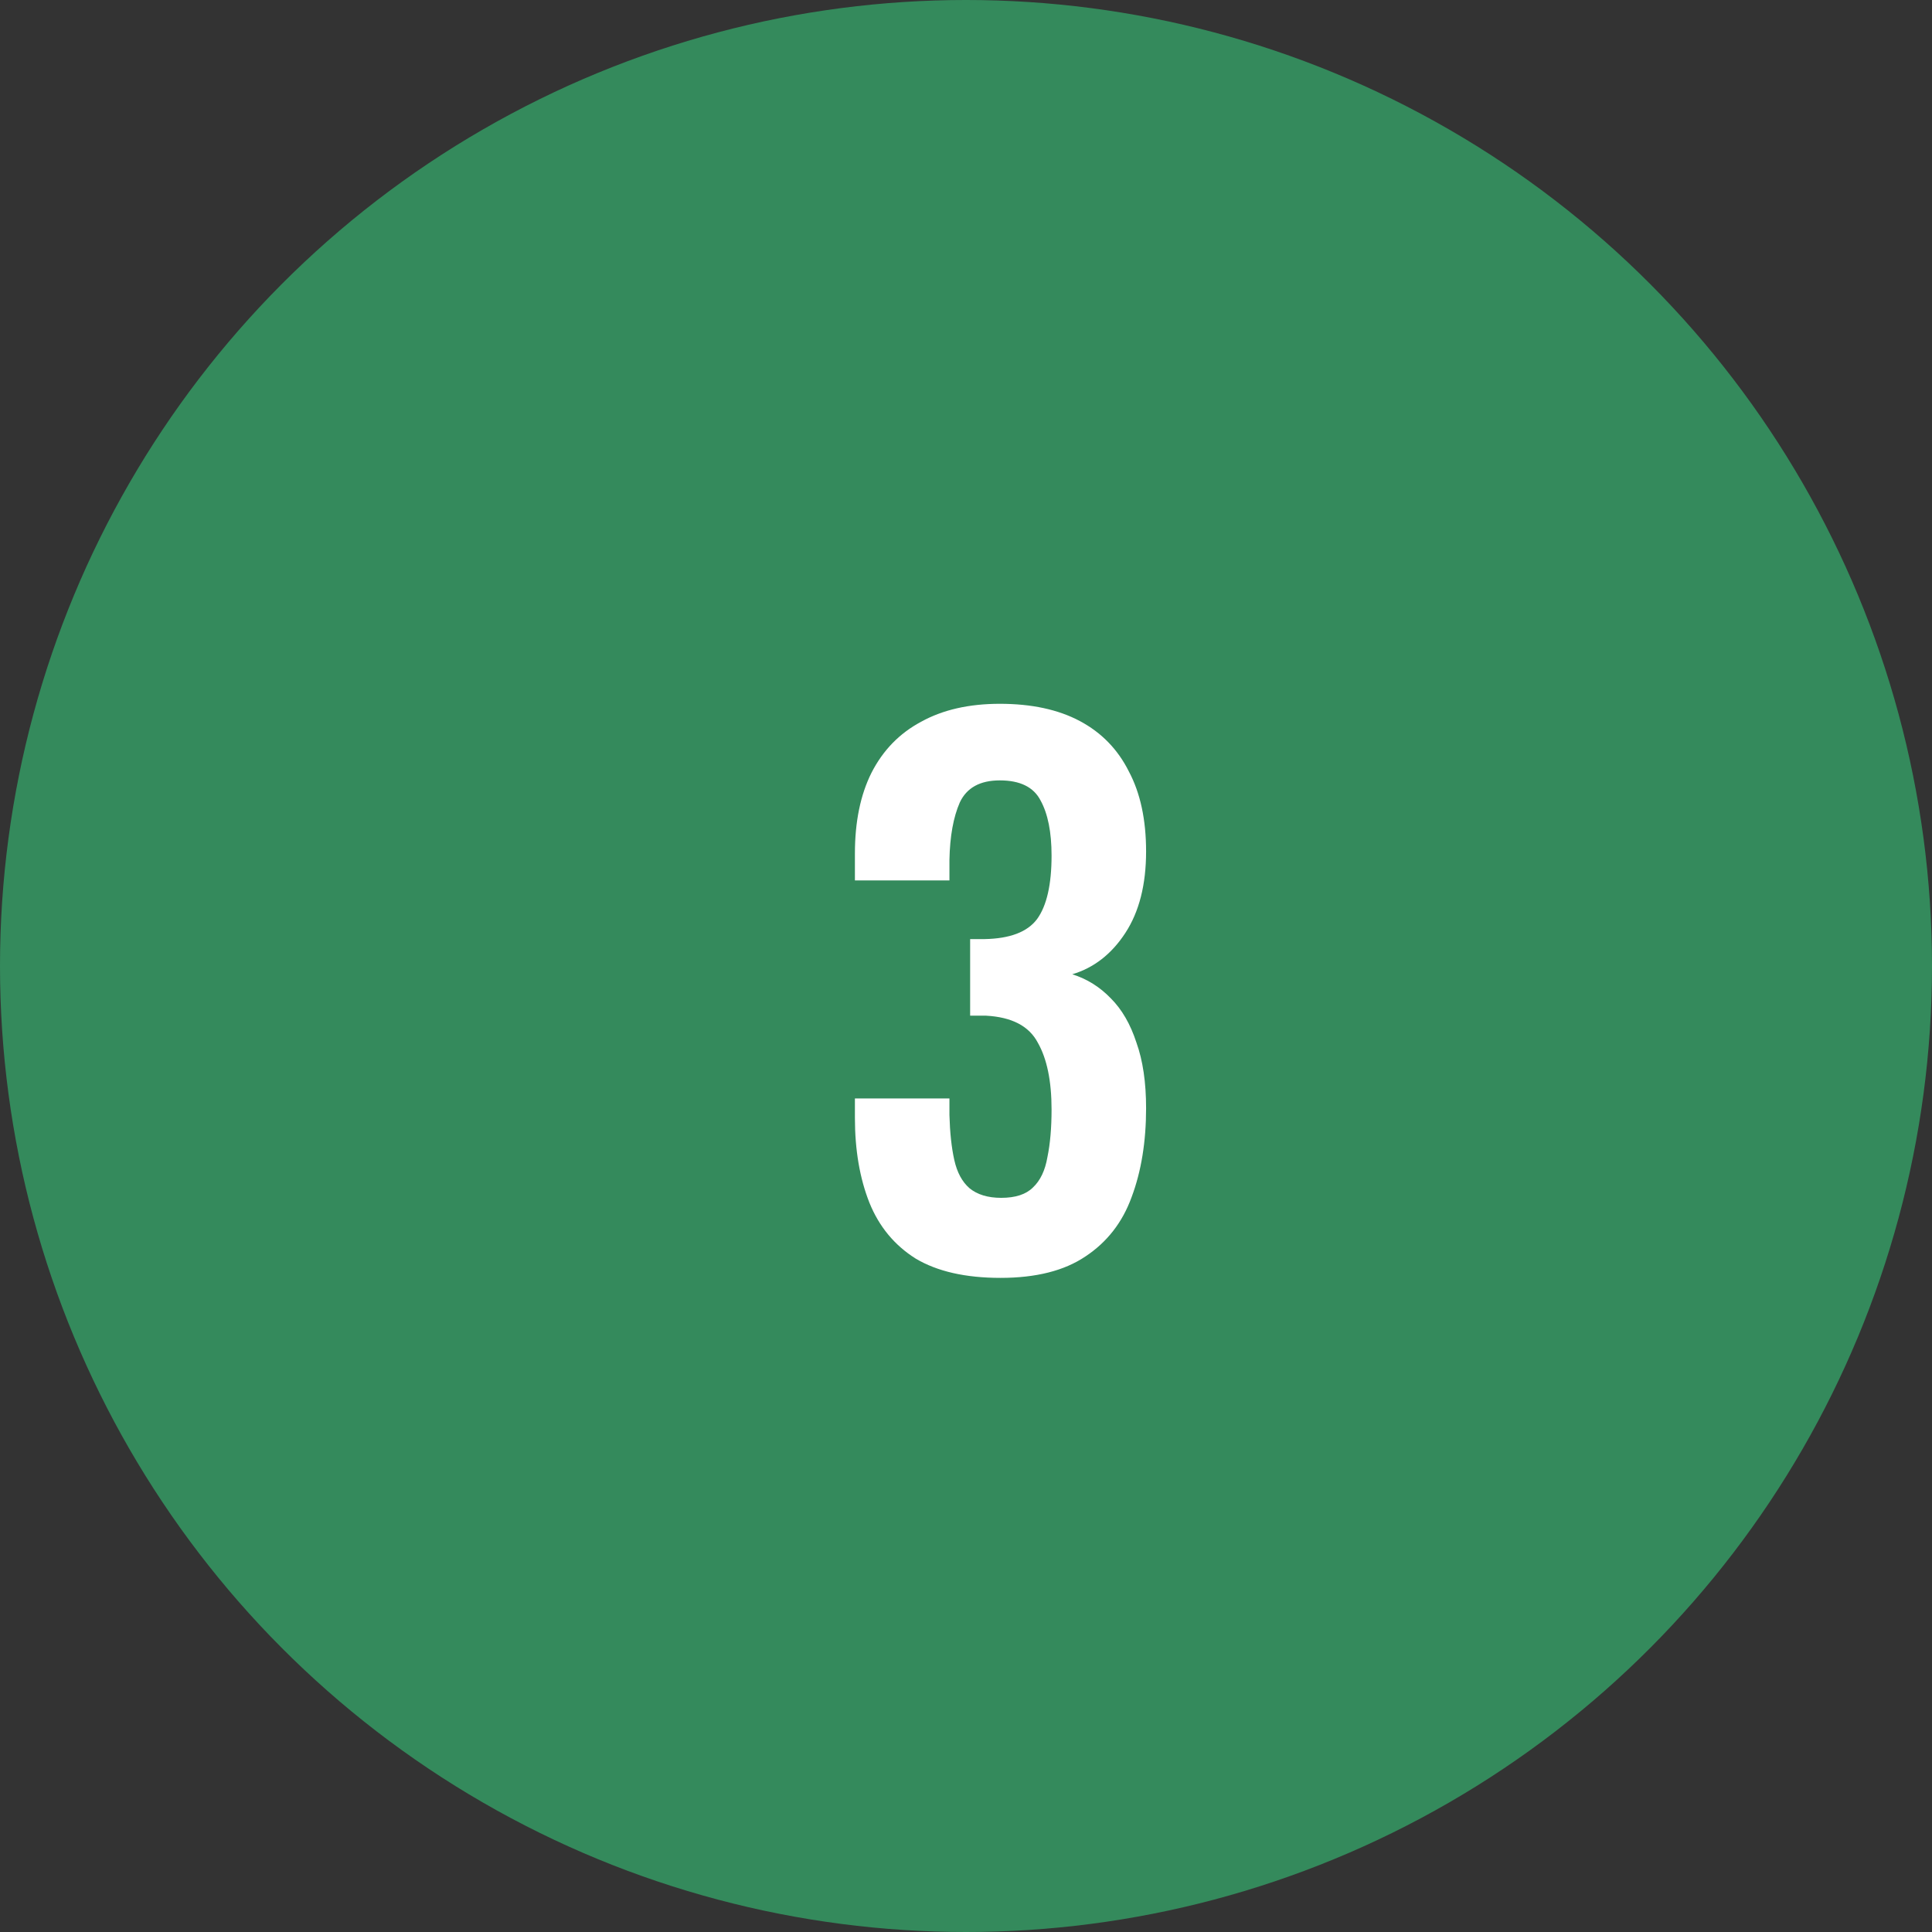 <svg xmlns="http://www.w3.org/2000/svg" width="70" height="70" viewBox="0 0 70 70" fill="none"><rect x="0" y="0" width="70" height="70" fill="#333333" stroke="none"/><circle cx="35" cy="35" r="35" fill="#348A5C"></circle><path d="M36.25 46.3C34.983 46.3 33.958 46.067 33.175 45.6C32.408 45.117 31.85 44.442 31.5 43.575C31.15 42.692 30.975 41.667 30.975 40.5V39.8H34.4C34.4 39.85 34.4 39.933 34.4 40.05C34.4 40.167 34.4 40.283 34.4 40.4C34.417 41.033 34.475 41.575 34.575 42.025C34.675 42.475 34.858 42.817 35.125 43.05C35.408 43.283 35.792 43.4 36.275 43.4C36.792 43.4 37.175 43.275 37.425 43.025C37.692 42.775 37.867 42.408 37.95 41.925C38.05 41.442 38.1 40.867 38.1 40.2C38.1 39.167 37.933 38.358 37.6 37.775C37.283 37.175 36.658 36.85 35.725 36.8C35.692 36.8 35.608 36.8 35.475 36.8C35.358 36.8 35.25 36.8 35.15 36.8V34.025C35.233 34.025 35.317 34.025 35.4 34.025C35.5 34.025 35.592 34.025 35.675 34.025C36.592 34.008 37.225 33.767 37.575 33.3C37.925 32.817 38.1 32.05 38.1 31C38.1 30.15 37.967 29.483 37.7 29C37.45 28.517 36.958 28.275 36.225 28.275C35.508 28.275 35.025 28.542 34.775 29.075C34.542 29.608 34.417 30.3 34.4 31.15C34.4 31.267 34.4 31.392 34.4 31.525C34.4 31.642 34.4 31.767 34.4 31.9H30.975V30.925C30.975 29.775 31.175 28.8 31.575 28C31.992 27.183 32.592 26.567 33.375 26.15C34.158 25.717 35.108 25.5 36.225 25.5C37.375 25.5 38.342 25.708 39.125 26.125C39.908 26.542 40.5 27.15 40.9 27.95C41.317 28.733 41.525 29.7 41.525 30.85C41.525 32.05 41.275 33.033 40.775 33.8C40.275 34.567 39.633 35.067 38.85 35.3C39.383 35.467 39.85 35.758 40.25 36.175C40.65 36.575 40.958 37.108 41.175 37.775C41.408 38.425 41.525 39.217 41.525 40.15C41.525 41.367 41.35 42.442 41 43.375C40.667 44.292 40.108 45.008 39.325 45.525C38.558 46.042 37.533 46.3 36.25 46.3Z" fill="white"></path></svg>